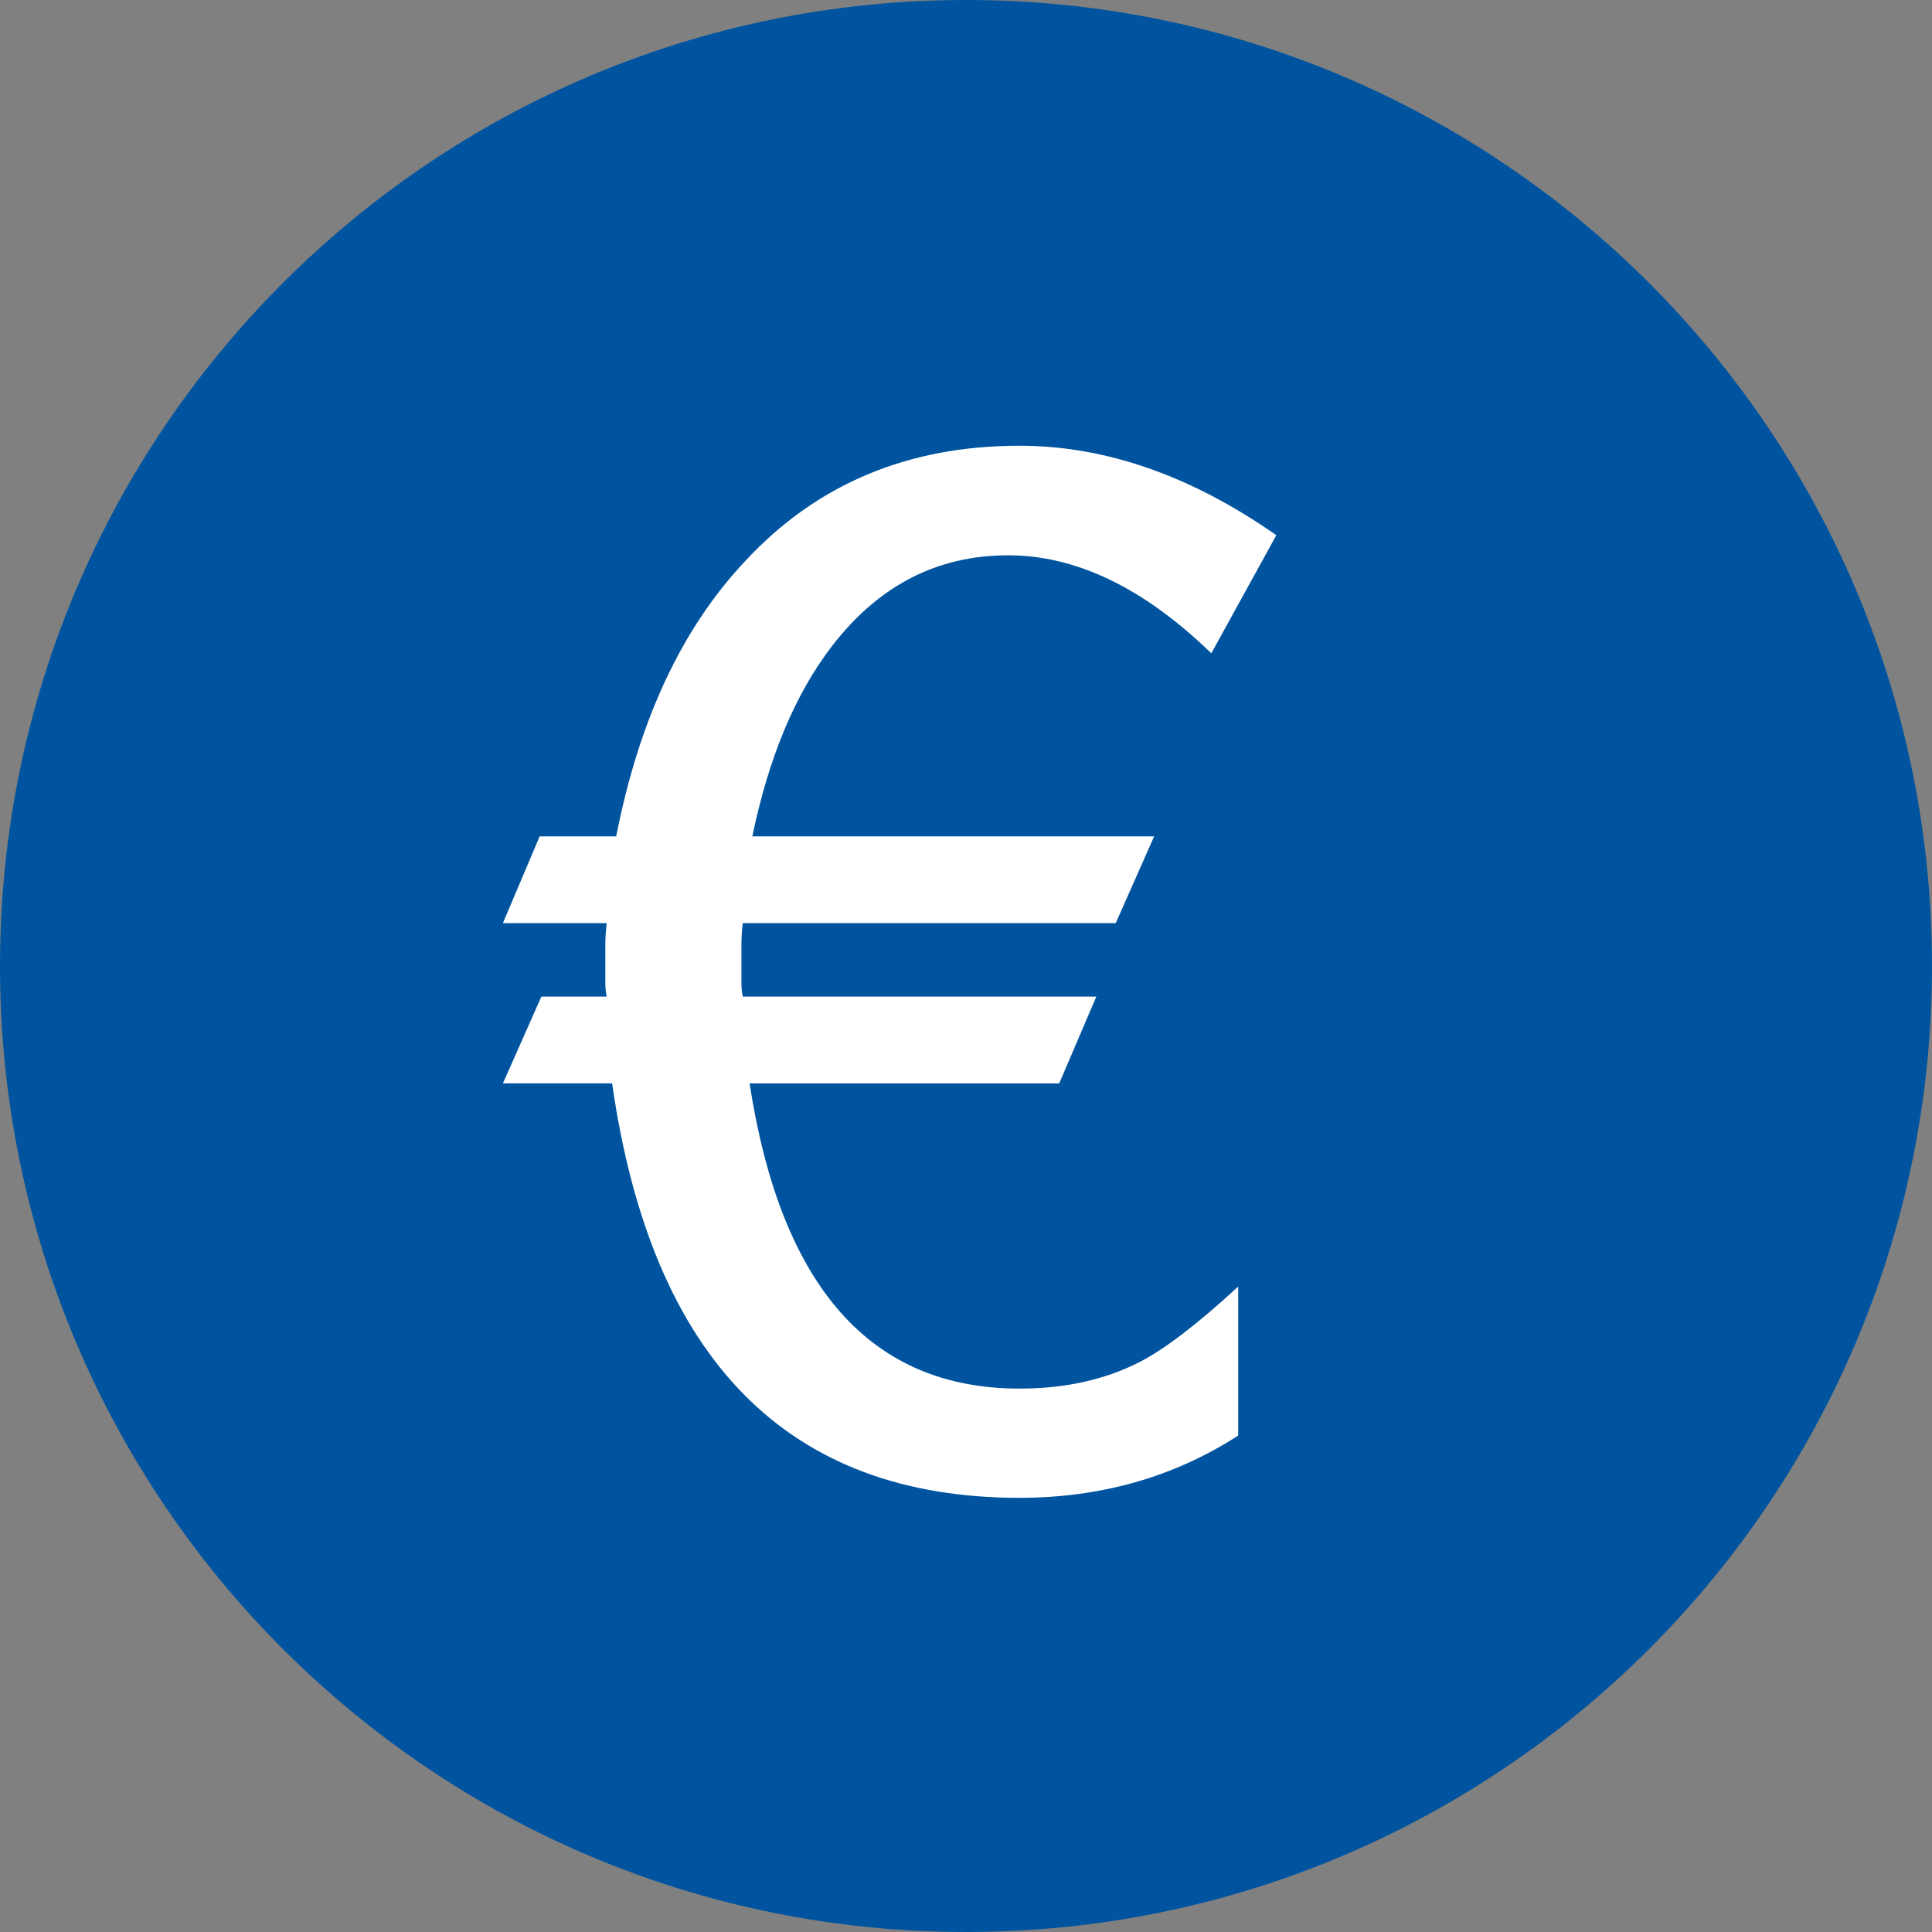 <?xml version="1.0" encoding="utf-8"?>
<svg xmlns="http://www.w3.org/2000/svg" xmlns:xlink="http://www.w3.org/1999/xlink" version="1.1" id="Ebene_1" x="0px" y="0px" viewBox="0 0 56.78 56.78" style="enable-background:new 0 0 56.78 56.78;" xml:space="preserve" width="57" height="57">
<rect x="0" y="0" width="56.78" height="56.78" fill="#808080" stroke="none"/>
<style type="text/css">
	.st0{fill:#00549F;}
	.st1{fill:#FFFFFF;}
</style>
<g>
	<path class="st0" d="M0,28.39C0,12.71,12.71,0,28.39,0c15.68,0,28.39,12.71,28.39,28.39c0,15.68-12.71,28.39-28.39,28.39   C12.71,56.78,0,44.07,0,28.39"/>
</g>
<g>
	<path class="st1" d="M35.6,19.2c-1.98-1.92-3.97-2.88-5.97-2.88c-2.09,0-3.81,0.89-5.18,2.67c-1.09,1.42-1.86,3.28-2.34,5.59h11.81   l-1.13,2.55H21.83c-0.03,0.22-0.04,0.44-0.04,0.67s0,0.43,0,0.62c0,0.17,0,0.32,0,0.46c0,0.14,0.01,0.28,0.04,0.41h10.39   l-1.09,2.55h-9.1c0.92,5.98,3.56,8.97,7.93,8.97c1.34,0,2.52-0.26,3.55-0.79c0.75-0.39,1.71-1.13,2.88-2.21v4.38   c-1.89,1.22-4.04,1.83-6.43,1.83c-6.81,0-10.81-4.06-11.97-12.18h-3.21l1.13-2.55h1.92c-0.03-0.14-0.04-0.28-0.04-0.41   c0-0.14,0-0.28,0-0.42c0-0.25,0-0.48,0-0.71c0-0.22,0.02-0.43,0.04-0.62h-3.05l1.08-2.55h2.25c0.67-3.42,1.93-6.12,3.8-8.1   c2.09-2.25,4.77-3.38,8.05-3.38c2.53,0,5.05,0.88,7.55,2.63L35.6,19.2z"/>
</g>
</svg>

